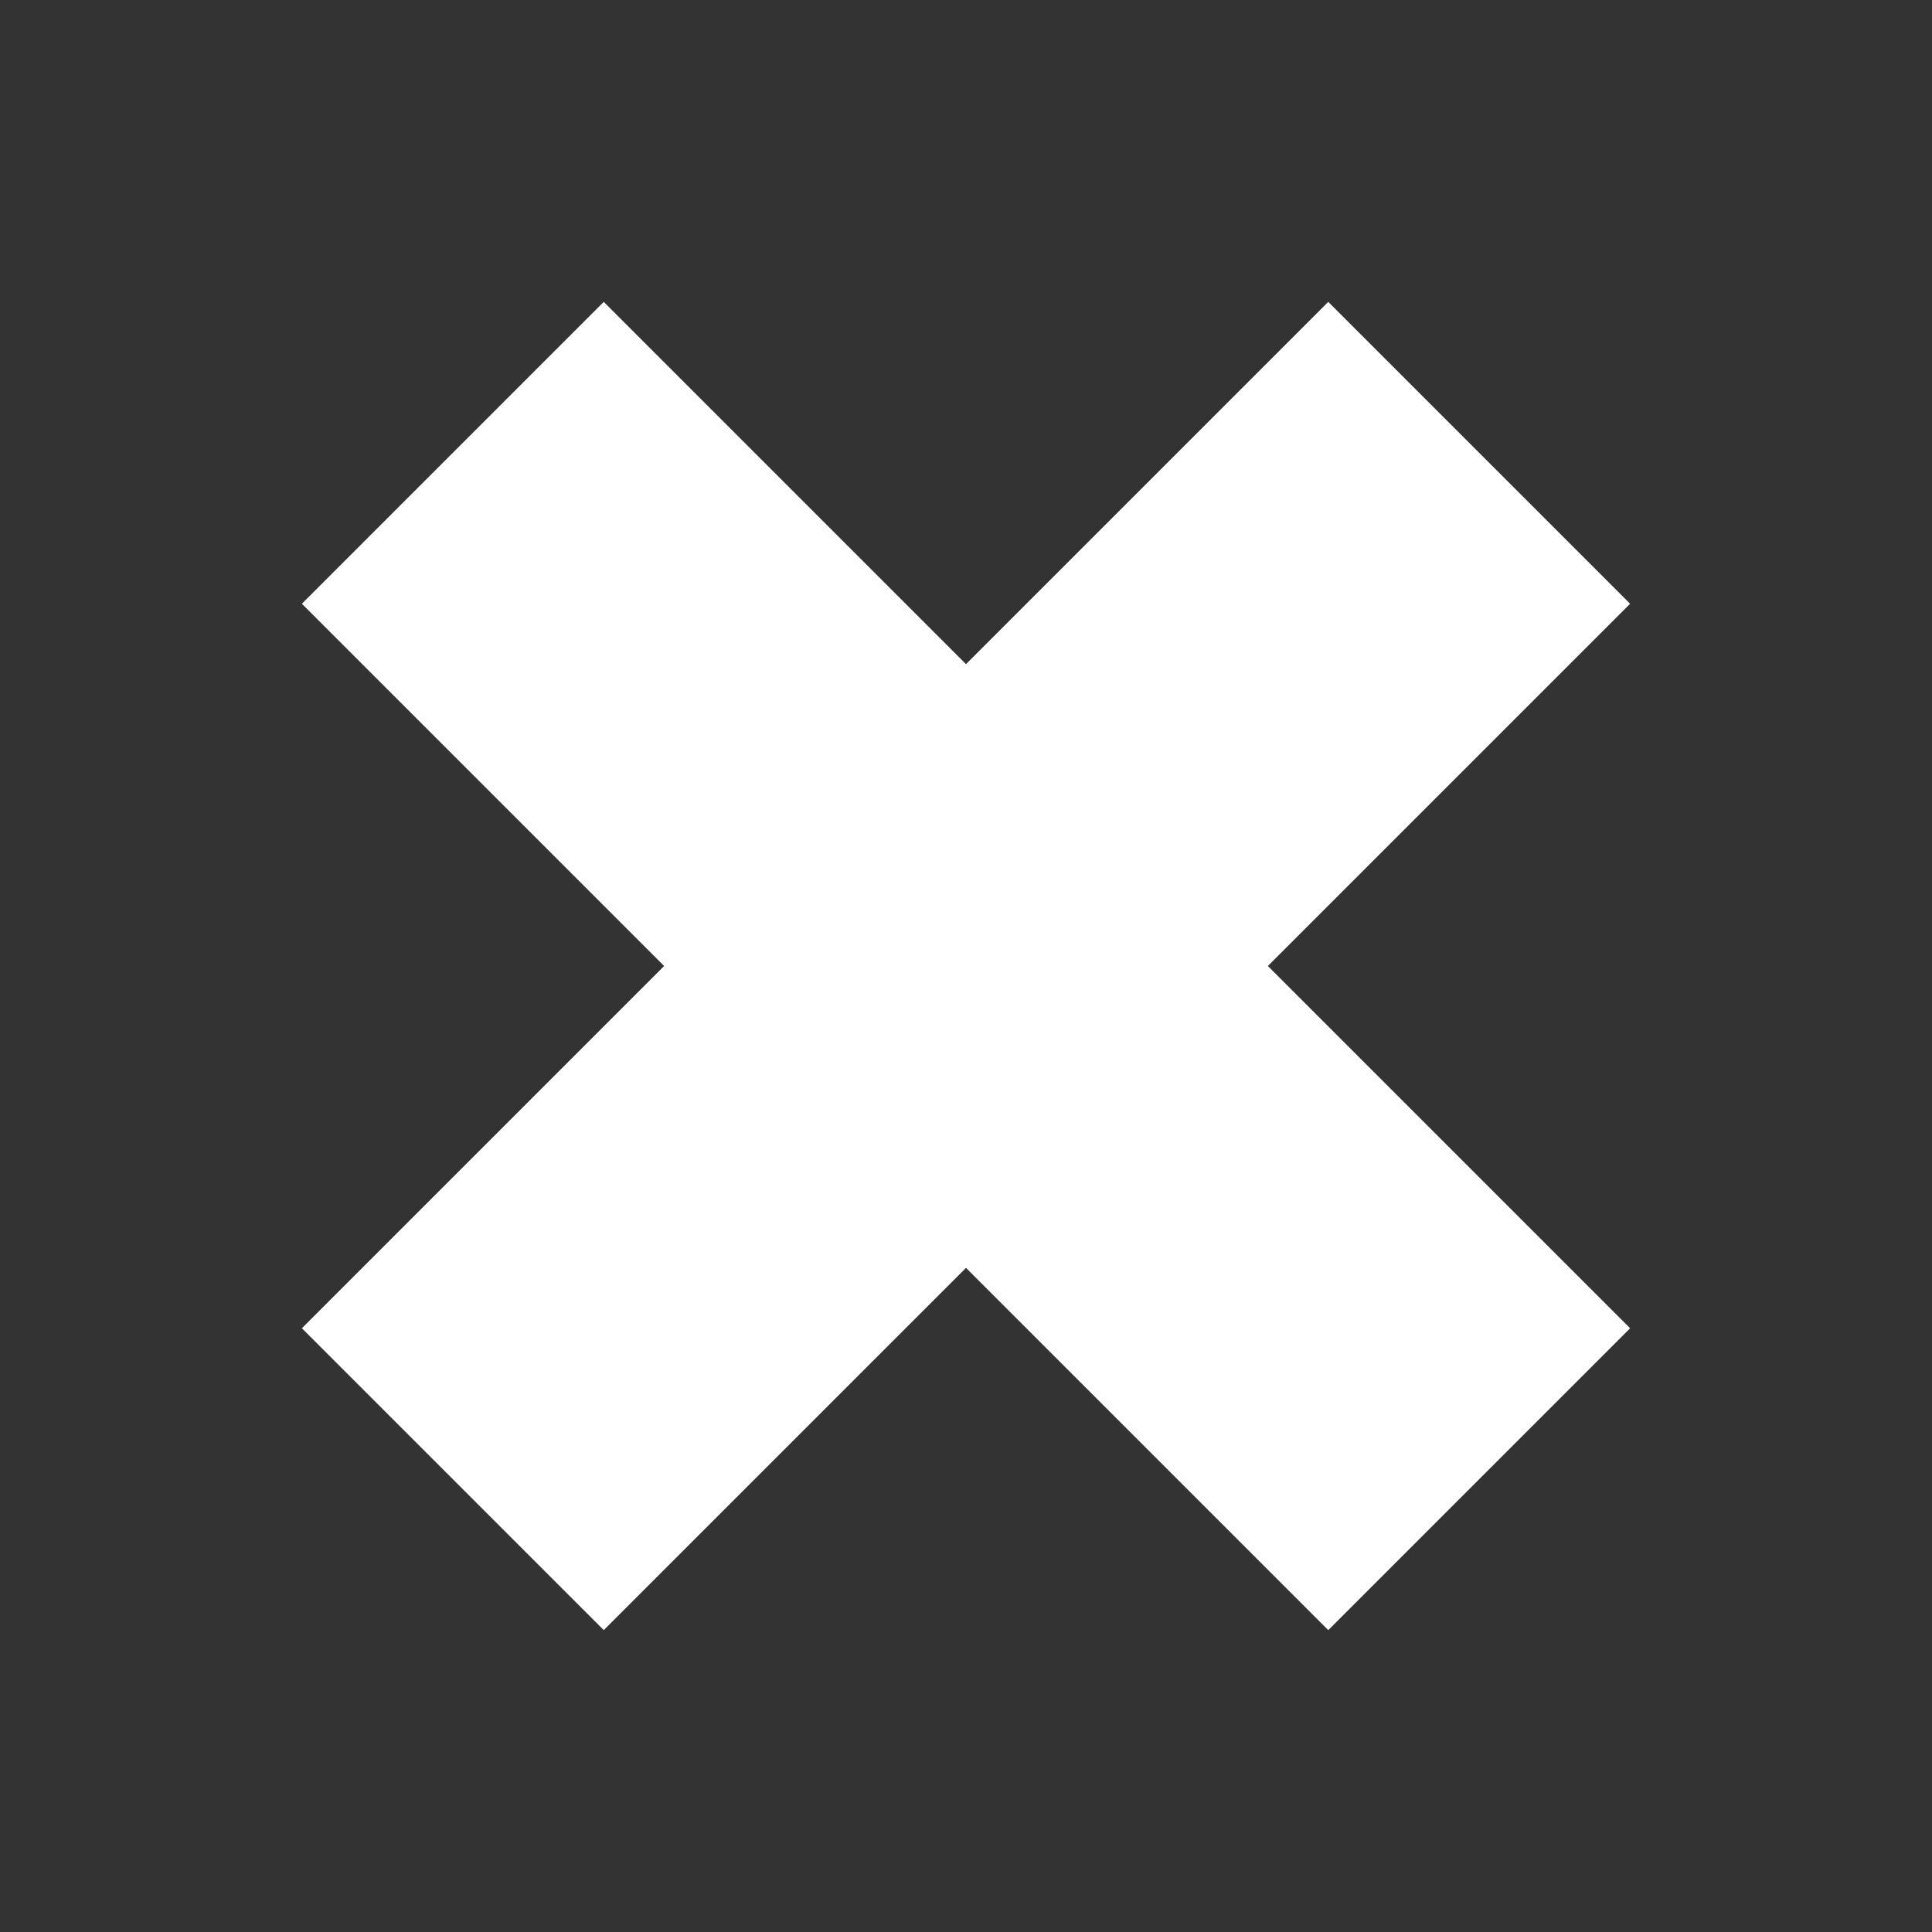<svg xmlns="http://www.w3.org/2000/svg" width="44" height="44" viewBox="0 0 64 64" role="img" aria-label="Close (wrench)">
  <rect x="0" y="0" width="64" height="64" fill="#333333" stroke="none"/>
  <g fill="white">
    <!-- Wrench 1 (diagonal \) -->
    <path d="M10 20 L20 10 L54 44 L44 54 Z" />
    <!-- Wrench 2 (diagonal /) -->
    <path d="M44 10 L54 20 L20 54 L10 44 Z" />
  </g>
</svg>
